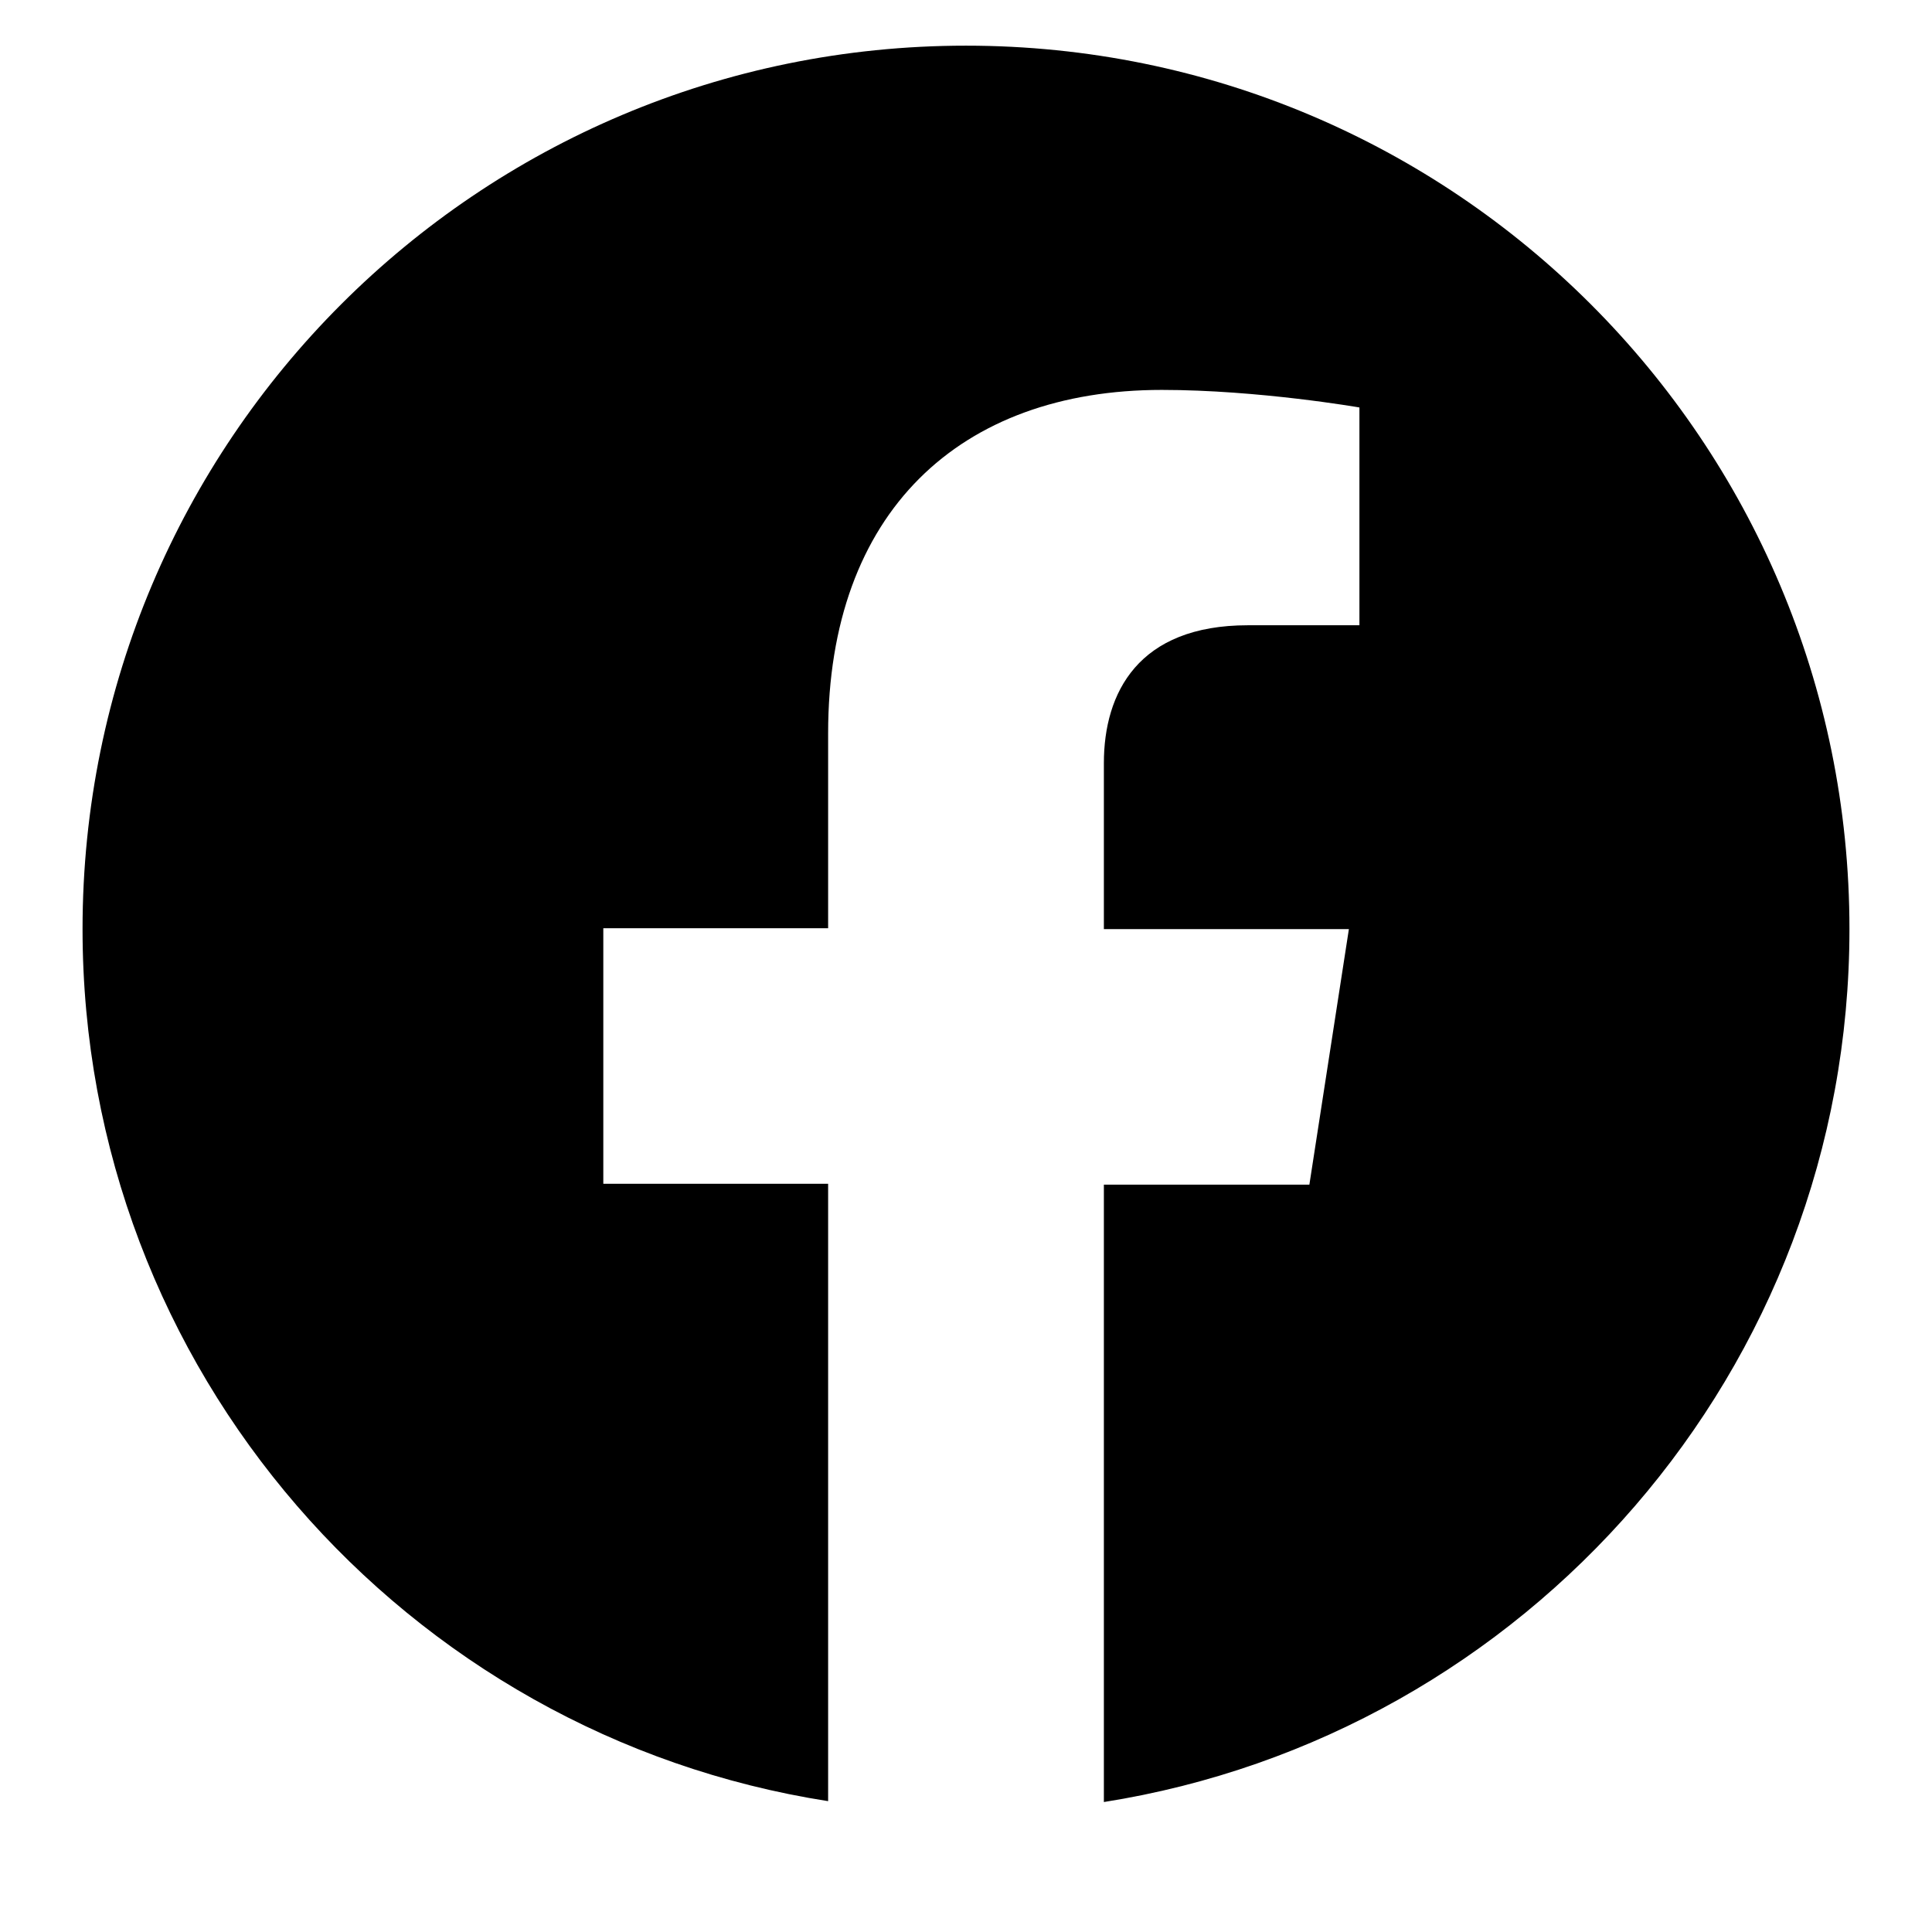 <?xml version="1.0" encoding="UTF-8"?>
<svg xmlns="http://www.w3.org/2000/svg" id="Layer_2" data-name="Layer 2" viewBox="0 0 22 22">
  <defs>
    <style>
      .cls-1 {
        fill: none;
      }
    </style>
  </defs>
  <g id="Layer_1-2" data-name="Layer 1">
    <g>
      <rect class="cls-1" width="22" height="22"></rect>
      <path d="M12.57,20.52v-7.03h2.34l.45-2.91h-2.79v-1.89c0-.8.39-1.57,1.64-1.57h1.27v-2.48s-1.15-.2-2.25-.2c-2.3,0-3.8,1.39-3.8,3.91v2.22h-2.56v2.91h2.56v7.03C4.62,19.76.94,15.6.94,10.58.94,5.02,5.44.52,11,.52s10.06,4.5,10.06,10.06c0,5.02-3.68,9.18-8.49,9.94"></path>
    </g>
  </g>
</svg>

